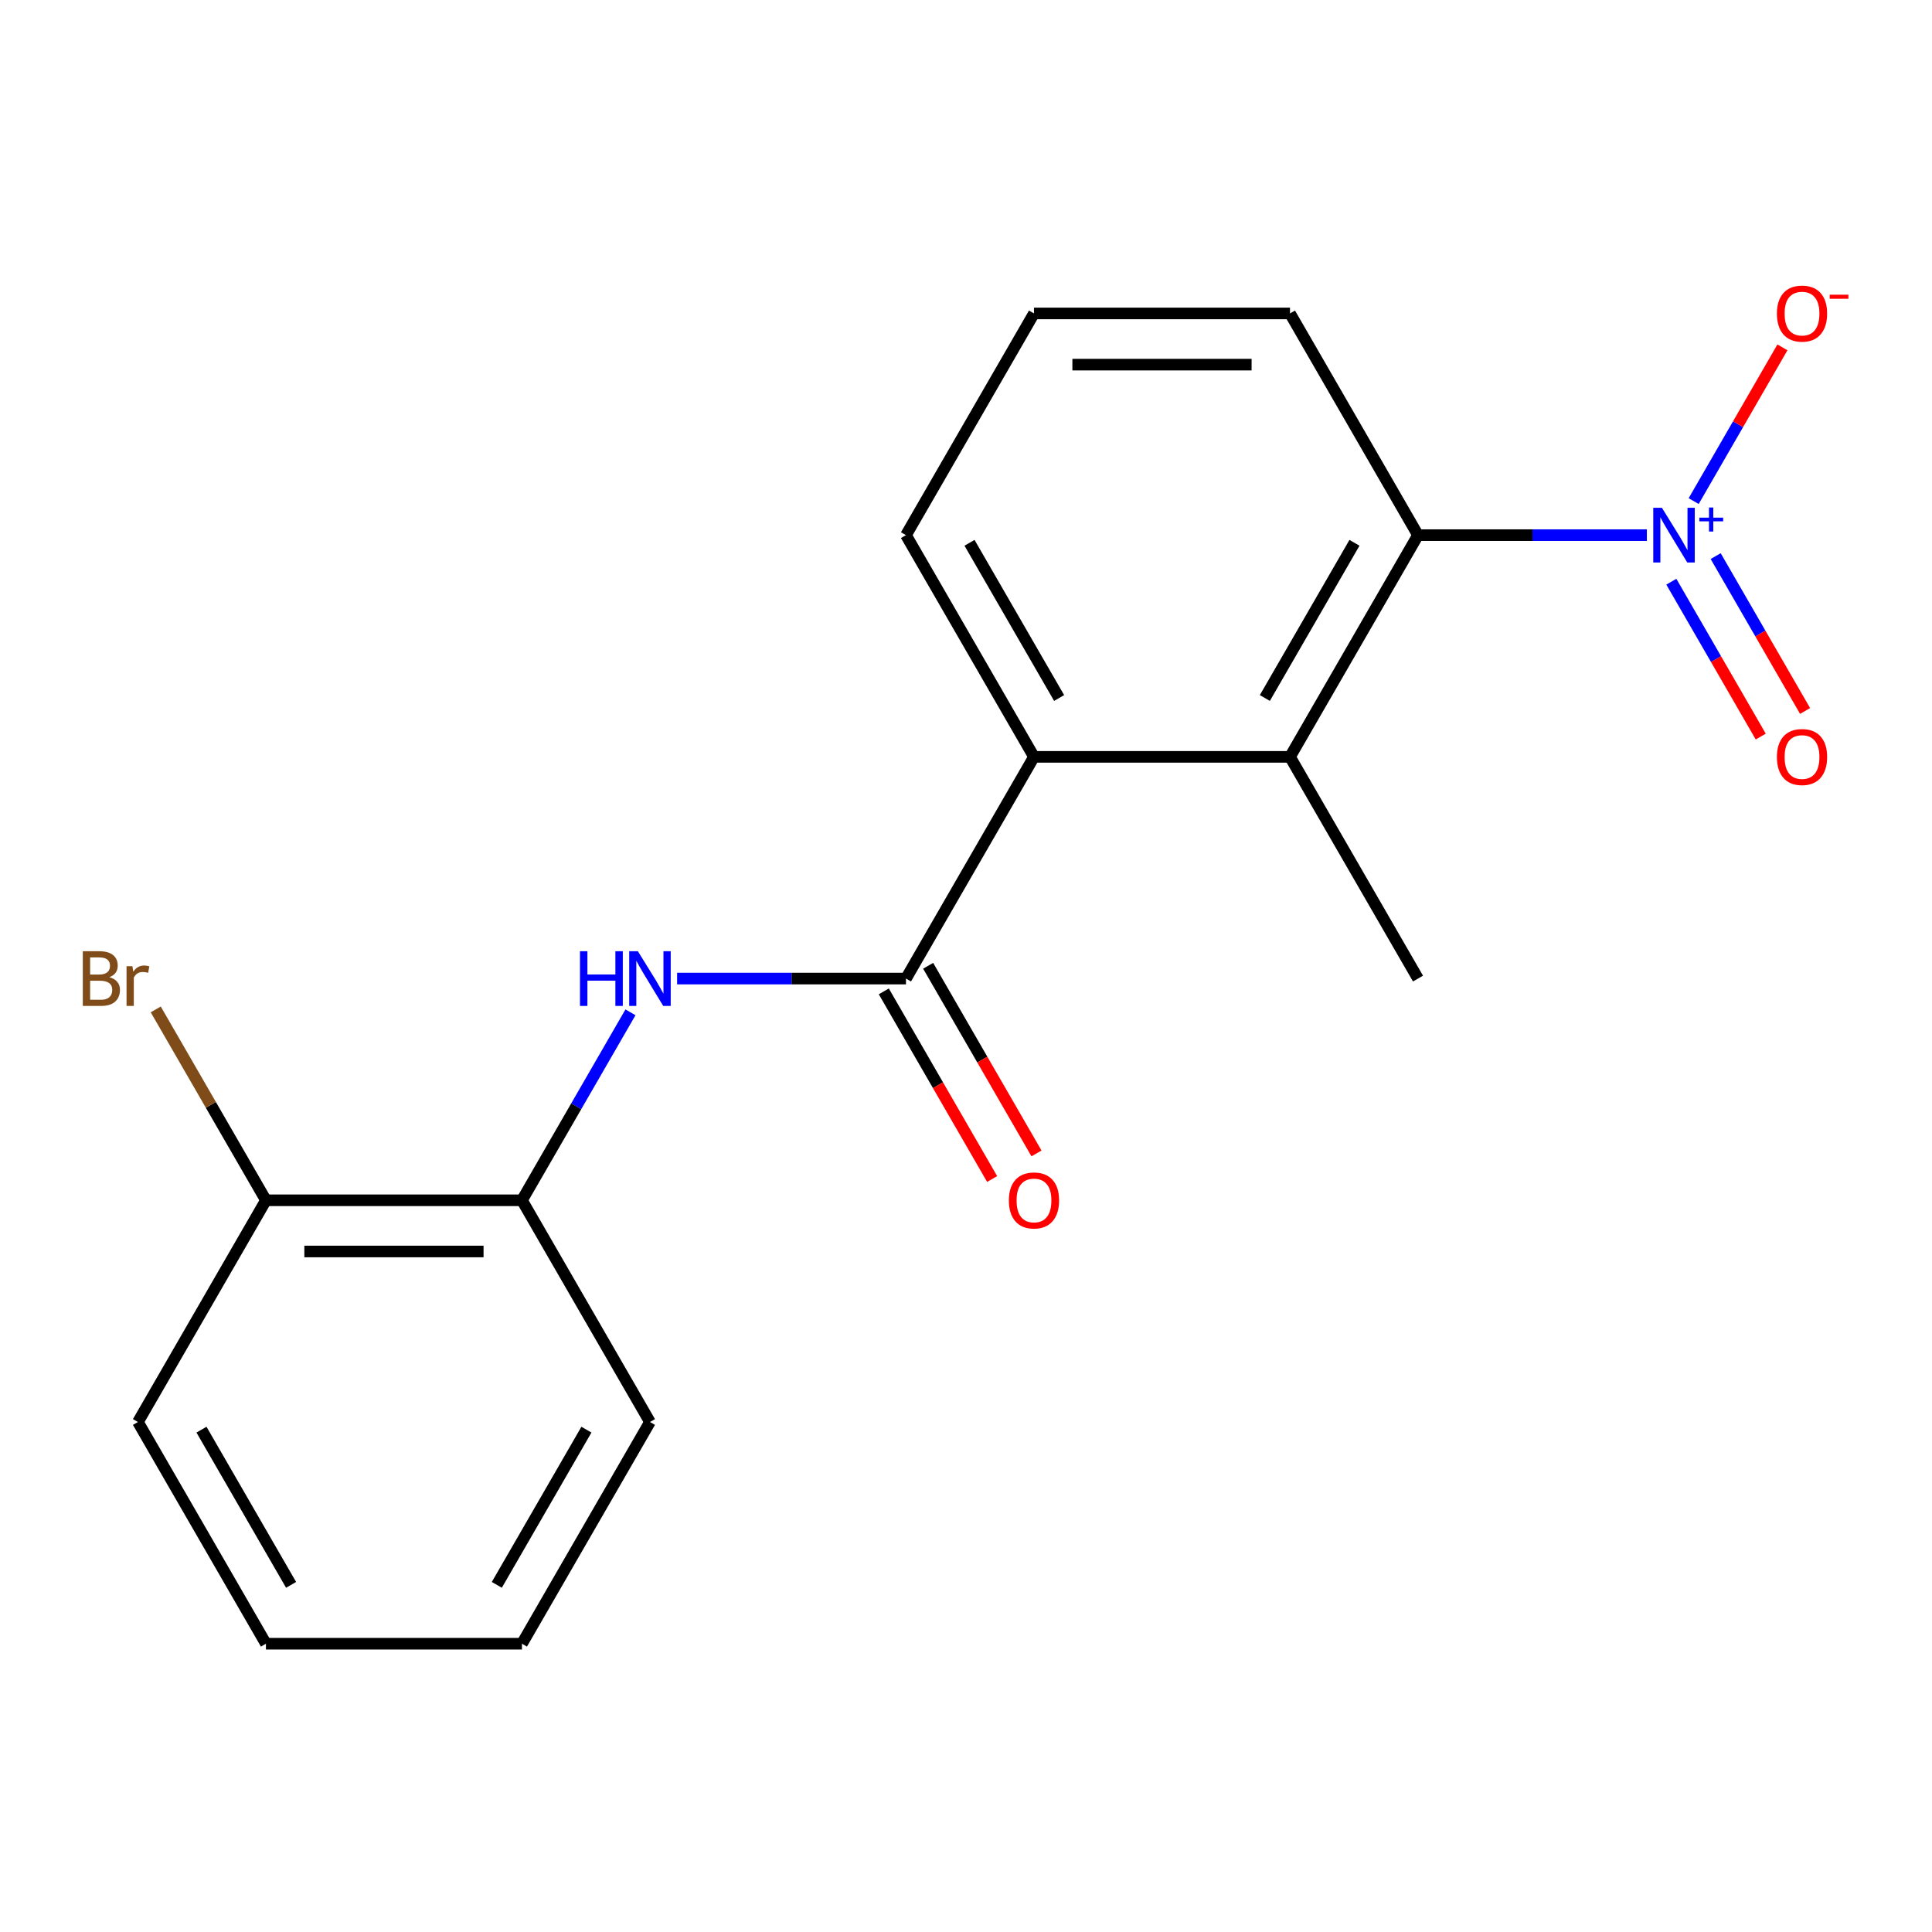 <?xml version='1.0' encoding='iso-8859-1'?>
<svg version='1.1' baseProfile='full'
              xmlns='http://www.w3.org/2000/svg'
                      xmlns:rdkit='http://www.rdkit.org/xml'
                      xmlns:xlink='http://www.w3.org/1999/xlink'
                  xml:space='preserve'
width='1000px' height='1000px' viewBox='0 0 1000 1000'>
<!-- END OF HEADER -->
<rect style='opacity:1.0;fill:#FFFFFF;stroke:none' width='1000' height='1000' x='0' y='0'> </rect>
<path class='bond-1' d='M 852.414,276.991 L 793.184,276.991' style='fill:none;fill-rule:evenodd;stroke:#0000FF;stroke-width:6px;stroke-linecap:butt;stroke-linejoin:miter;stroke-opacity:1' />
<path class='bond-1' d='M 793.184,276.991 L 733.955,276.991' style='fill:none;fill-rule:evenodd;stroke:#000000;stroke-width:6px;stroke-linecap:butt;stroke-linejoin:miter;stroke-opacity:1' />
<path class='bond-6' d='M 876.64,259.37 L 899.611,219.583' style='fill:none;fill-rule:evenodd;stroke:#0000FF;stroke-width:6px;stroke-linecap:butt;stroke-linejoin:miter;stroke-opacity:1' />
<path class='bond-6' d='M 899.611,219.583 L 922.582,179.797' style='fill:none;fill-rule:evenodd;stroke:#FF0000;stroke-width:6px;stroke-linecap:butt;stroke-linejoin:miter;stroke-opacity:1' />
<path class='bond-7' d='M 865.079,301.09 L 888.218,341.168' style='fill:none;fill-rule:evenodd;stroke:#0000FF;stroke-width:6px;stroke-linecap:butt;stroke-linejoin:miter;stroke-opacity:1' />
<path class='bond-7' d='M 888.218,341.168 L 911.357,381.247' style='fill:none;fill-rule:evenodd;stroke:#FF0000;stroke-width:6px;stroke-linecap:butt;stroke-linejoin:miter;stroke-opacity:1' />
<path class='bond-7' d='M 888.03,287.838 L 911.17,327.917' style='fill:none;fill-rule:evenodd;stroke:#0000FF;stroke-width:6px;stroke-linecap:butt;stroke-linejoin:miter;stroke-opacity:1' />
<path class='bond-7' d='M 911.17,327.917 L 934.309,367.996' style='fill:none;fill-rule:evenodd;stroke:#FF0000;stroke-width:6px;stroke-linecap:butt;stroke-linejoin:miter;stroke-opacity:1' />
<path class='bond-0' d='M 468.931,506.508 L 535.187,391.75' style='fill:none;fill-rule:evenodd;stroke:#000000;stroke-width:6px;stroke-linecap:butt;stroke-linejoin:miter;stroke-opacity:1' />
<path class='bond-4' d='M 468.931,506.508 L 409.702,506.508' style='fill:none;fill-rule:evenodd;stroke:#000000;stroke-width:6px;stroke-linecap:butt;stroke-linejoin:miter;stroke-opacity:1' />
<path class='bond-4' d='M 409.702,506.508 L 350.473,506.508' style='fill:none;fill-rule:evenodd;stroke:#0000FF;stroke-width:6px;stroke-linecap:butt;stroke-linejoin:miter;stroke-opacity:1' />
<path class='bond-8' d='M 457.456,513.134 L 485.493,561.697' style='fill:none;fill-rule:evenodd;stroke:#000000;stroke-width:6px;stroke-linecap:butt;stroke-linejoin:miter;stroke-opacity:1' />
<path class='bond-8' d='M 485.493,561.697 L 513.531,610.259' style='fill:none;fill-rule:evenodd;stroke:#FF0000;stroke-width:6px;stroke-linecap:butt;stroke-linejoin:miter;stroke-opacity:1' />
<path class='bond-8' d='M 480.407,499.883 L 508.445,548.445' style='fill:none;fill-rule:evenodd;stroke:#000000;stroke-width:6px;stroke-linecap:butt;stroke-linejoin:miter;stroke-opacity:1' />
<path class='bond-8' d='M 508.445,548.445 L 536.483,597.008' style='fill:none;fill-rule:evenodd;stroke:#FF0000;stroke-width:6px;stroke-linecap:butt;stroke-linejoin:miter;stroke-opacity:1' />
<path class='bond-2' d='M 733.955,276.991 L 667.699,391.75' style='fill:none;fill-rule:evenodd;stroke:#000000;stroke-width:6px;stroke-linecap:butt;stroke-linejoin:miter;stroke-opacity:1' />
<path class='bond-2' d='M 701.065,280.954 L 654.686,361.285' style='fill:none;fill-rule:evenodd;stroke:#000000;stroke-width:6px;stroke-linecap:butt;stroke-linejoin:miter;stroke-opacity:1' />
<path class='bond-11' d='M 733.955,276.991 L 667.699,162.233' style='fill:none;fill-rule:evenodd;stroke:#000000;stroke-width:6px;stroke-linecap:butt;stroke-linejoin:miter;stroke-opacity:1' />
<path class='bond-3' d='M 667.699,391.75 L 535.187,391.75' style='fill:none;fill-rule:evenodd;stroke:#000000;stroke-width:6px;stroke-linecap:butt;stroke-linejoin:miter;stroke-opacity:1' />
<path class='bond-13' d='M 667.699,391.75 L 733.955,506.508' style='fill:none;fill-rule:evenodd;stroke:#000000;stroke-width:6px;stroke-linecap:butt;stroke-linejoin:miter;stroke-opacity:1' />
<path class='bond-19' d='M 535.187,391.75 L 468.931,276.991' style='fill:none;fill-rule:evenodd;stroke:#000000;stroke-width:6px;stroke-linecap:butt;stroke-linejoin:miter;stroke-opacity:1' />
<path class='bond-19' d='M 548.201,361.285 L 501.822,280.954' style='fill:none;fill-rule:evenodd;stroke:#000000;stroke-width:6px;stroke-linecap:butt;stroke-linejoin:miter;stroke-opacity:1' />
<path class='bond-5' d='M 326.332,523.981 L 298.248,572.624' style='fill:none;fill-rule:evenodd;stroke:#0000FF;stroke-width:6px;stroke-linecap:butt;stroke-linejoin:miter;stroke-opacity:1' />
<path class='bond-5' d='M 298.248,572.624 L 270.164,621.267' style='fill:none;fill-rule:evenodd;stroke:#000000;stroke-width:6px;stroke-linecap:butt;stroke-linejoin:miter;stroke-opacity:1' />
<path class='bond-9' d='M 270.164,621.267 L 137.652,621.267' style='fill:none;fill-rule:evenodd;stroke:#000000;stroke-width:6px;stroke-linecap:butt;stroke-linejoin:miter;stroke-opacity:1' />
<path class='bond-9' d='M 250.287,647.769 L 157.529,647.769' style='fill:none;fill-rule:evenodd;stroke:#000000;stroke-width:6px;stroke-linecap:butt;stroke-linejoin:miter;stroke-opacity:1' />
<path class='bond-15' d='M 270.164,621.267 L 336.42,736.025' style='fill:none;fill-rule:evenodd;stroke:#000000;stroke-width:6px;stroke-linecap:butt;stroke-linejoin:miter;stroke-opacity:1' />
<path class='bond-10' d='M 137.652,621.267 L 109.131,571.866' style='fill:none;fill-rule:evenodd;stroke:#000000;stroke-width:6px;stroke-linecap:butt;stroke-linejoin:miter;stroke-opacity:1' />
<path class='bond-10' d='M 109.131,571.866 L 80.609,522.465' style='fill:none;fill-rule:evenodd;stroke:#7F4C19;stroke-width:6px;stroke-linecap:butt;stroke-linejoin:miter;stroke-opacity:1' />
<path class='bond-16' d='M 137.652,621.267 L 71.396,736.025' style='fill:none;fill-rule:evenodd;stroke:#000000;stroke-width:6px;stroke-linecap:butt;stroke-linejoin:miter;stroke-opacity:1' />
<path class='bond-14' d='M 667.699,162.233 L 535.187,162.233' style='fill:none;fill-rule:evenodd;stroke:#000000;stroke-width:6px;stroke-linecap:butt;stroke-linejoin:miter;stroke-opacity:1' />
<path class='bond-14' d='M 647.822,188.735 L 555.064,188.735' style='fill:none;fill-rule:evenodd;stroke:#000000;stroke-width:6px;stroke-linecap:butt;stroke-linejoin:miter;stroke-opacity:1' />
<path class='bond-12' d='M 468.931,276.991 L 535.187,162.233' style='fill:none;fill-rule:evenodd;stroke:#000000;stroke-width:6px;stroke-linecap:butt;stroke-linejoin:miter;stroke-opacity:1' />
<path class='bond-17' d='M 336.42,736.025 L 270.164,850.784' style='fill:none;fill-rule:evenodd;stroke:#000000;stroke-width:6px;stroke-linecap:butt;stroke-linejoin:miter;stroke-opacity:1' />
<path class='bond-17' d='M 303.53,739.988 L 257.151,820.319' style='fill:none;fill-rule:evenodd;stroke:#000000;stroke-width:6px;stroke-linecap:butt;stroke-linejoin:miter;stroke-opacity:1' />
<path class='bond-20' d='M 71.396,736.025 L 137.652,850.784' style='fill:none;fill-rule:evenodd;stroke:#000000;stroke-width:6px;stroke-linecap:butt;stroke-linejoin:miter;stroke-opacity:1' />
<path class='bond-20' d='M 104.287,739.988 L 150.666,820.319' style='fill:none;fill-rule:evenodd;stroke:#000000;stroke-width:6px;stroke-linecap:butt;stroke-linejoin:miter;stroke-opacity:1' />
<path class='bond-18' d='M 270.164,850.784 L 137.652,850.784' style='fill:none;fill-rule:evenodd;stroke:#000000;stroke-width:6px;stroke-linecap:butt;stroke-linejoin:miter;stroke-opacity:1' />
<path  class='atom-0' d='M 860.206 262.831
L 869.486 277.831
Q 870.406 279.311, 871.886 281.991
Q 873.366 284.671, 873.446 284.831
L 873.446 262.831
L 877.206 262.831
L 877.206 291.151
L 873.326 291.151
L 863.366 274.751
Q 862.206 272.831, 860.966 270.631
Q 859.766 268.431, 859.406 267.751
L 859.406 291.151
L 855.726 291.151
L 855.726 262.831
L 860.206 262.831
' fill='#0000FF'/>
<path  class='atom-0' d='M 879.582 267.936
L 884.572 267.936
L 884.572 262.682
L 886.79 262.682
L 886.79 267.936
L 891.911 267.936
L 891.911 269.837
L 886.79 269.837
L 886.79 275.117
L 884.572 275.117
L 884.572 269.837
L 879.582 269.837
L 879.582 267.936
' fill='#0000FF'/>
<path  class='atom-5' d='M 300.2 492.348
L 304.04 492.348
L 304.04 504.388
L 318.52 504.388
L 318.52 492.348
L 322.36 492.348
L 322.36 520.668
L 318.52 520.668
L 318.52 507.588
L 304.04 507.588
L 304.04 520.668
L 300.2 520.668
L 300.2 492.348
' fill='#0000FF'/>
<path  class='atom-5' d='M 330.16 492.348
L 339.44 507.348
Q 340.36 508.828, 341.84 511.508
Q 343.32 514.188, 343.4 514.348
L 343.4 492.348
L 347.16 492.348
L 347.16 520.668
L 343.28 520.668
L 333.32 504.268
Q 332.16 502.348, 330.92 500.148
Q 329.72 497.948, 329.36 497.268
L 329.36 520.668
L 325.68 520.668
L 325.68 492.348
L 330.16 492.348
' fill='#0000FF'/>
<path  class='atom-7' d='M 919.722 162.313
Q 919.722 155.513, 923.082 151.713
Q 926.442 147.913, 932.722 147.913
Q 939.002 147.913, 942.362 151.713
Q 945.722 155.513, 945.722 162.313
Q 945.722 169.193, 942.322 173.113
Q 938.922 176.993, 932.722 176.993
Q 926.482 176.993, 923.082 173.113
Q 919.722 169.233, 919.722 162.313
M 932.722 173.793
Q 937.042 173.793, 939.362 170.913
Q 941.722 167.993, 941.722 162.313
Q 941.722 156.753, 939.362 153.953
Q 937.042 151.113, 932.722 151.113
Q 928.402 151.113, 926.042 153.913
Q 923.722 156.713, 923.722 162.313
Q 923.722 168.033, 926.042 170.913
Q 928.402 173.793, 932.722 173.793
' fill='#FF0000'/>
<path  class='atom-7' d='M 947.042 152.535
L 956.731 152.535
L 956.731 154.647
L 947.042 154.647
L 947.042 152.535
' fill='#FF0000'/>
<path  class='atom-8' d='M 919.722 391.83
Q 919.722 385.03, 923.082 381.23
Q 926.442 377.43, 932.722 377.43
Q 939.002 377.43, 942.362 381.23
Q 945.722 385.03, 945.722 391.83
Q 945.722 398.71, 942.322 402.63
Q 938.922 406.51, 932.722 406.51
Q 926.482 406.51, 923.082 402.63
Q 919.722 398.75, 919.722 391.83
M 932.722 403.31
Q 937.042 403.31, 939.362 400.43
Q 941.722 397.51, 941.722 391.83
Q 941.722 386.27, 939.362 383.47
Q 937.042 380.63, 932.722 380.63
Q 928.402 380.63, 926.042 383.43
Q 923.722 386.23, 923.722 391.83
Q 923.722 397.55, 926.042 400.43
Q 928.402 403.31, 932.722 403.31
' fill='#FF0000'/>
<path  class='atom-9' d='M 522.187 621.347
Q 522.187 614.547, 525.547 610.747
Q 528.907 606.947, 535.187 606.947
Q 541.467 606.947, 544.827 610.747
Q 548.187 614.547, 548.187 621.347
Q 548.187 628.227, 544.787 632.147
Q 541.387 636.027, 535.187 636.027
Q 528.947 636.027, 525.547 632.147
Q 522.187 628.267, 522.187 621.347
M 535.187 632.827
Q 539.507 632.827, 541.827 629.947
Q 544.187 627.027, 544.187 621.347
Q 544.187 615.787, 541.827 612.987
Q 539.507 610.147, 535.187 610.147
Q 530.867 610.147, 528.507 612.947
Q 526.187 615.747, 526.187 621.347
Q 526.187 627.067, 528.507 629.947
Q 530.867 632.827, 535.187 632.827
' fill='#FF0000'/>
<path  class='atom-11' d='M 56.616 505.788
Q 59.336 506.548, 60.696 508.228
Q 62.096 509.868, 62.096 512.308
Q 62.096 516.228, 59.576 518.468
Q 57.096 520.668, 52.376 520.668
L 42.856 520.668
L 42.856 492.348
L 51.216 492.348
Q 56.056 492.348, 58.496 494.308
Q 60.936 496.268, 60.936 499.868
Q 60.936 504.148, 56.616 505.788
M 46.656 495.548
L 46.656 504.428
L 51.216 504.428
Q 54.016 504.428, 55.456 503.308
Q 56.936 502.148, 56.936 499.868
Q 56.936 495.548, 51.216 495.548
L 46.656 495.548
M 52.376 517.468
Q 55.136 517.468, 56.616 516.148
Q 58.096 514.828, 58.096 512.308
Q 58.096 509.988, 56.456 508.828
Q 54.856 507.628, 51.776 507.628
L 46.656 507.628
L 46.656 517.468
L 52.376 517.468
' fill='#7F4C19'/>
<path  class='atom-11' d='M 68.536 500.108
L 68.976 502.948
Q 71.136 499.748, 74.656 499.748
Q 75.776 499.748, 77.296 500.148
L 76.696 503.508
Q 74.976 503.108, 74.016 503.108
Q 72.336 503.108, 71.216 503.788
Q 70.136 504.428, 69.256 505.988
L 69.256 520.668
L 65.496 520.668
L 65.496 500.108
L 68.536 500.108
' fill='#7F4C19'/>
</svg>

